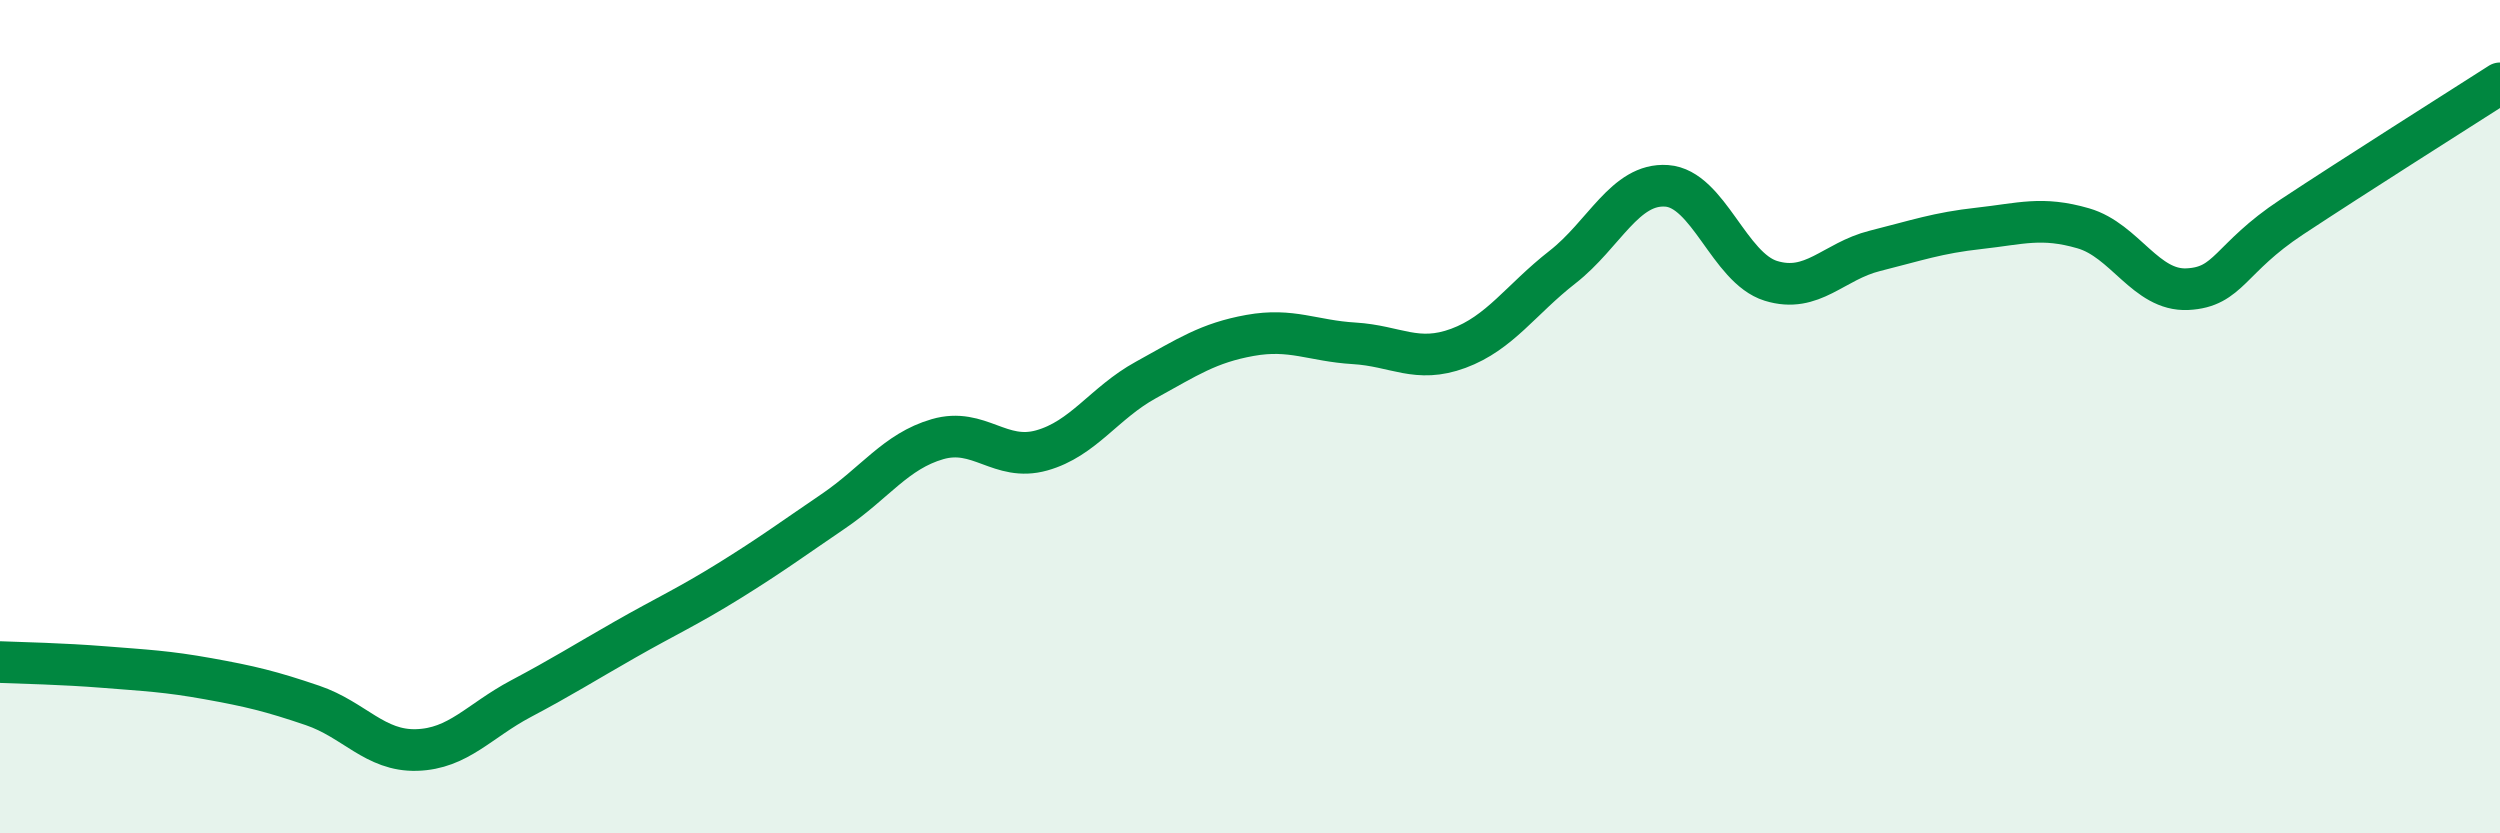 
    <svg width="60" height="20" viewBox="0 0 60 20" xmlns="http://www.w3.org/2000/svg">
      <path
        d="M 0,15.89 C 0.5,15.91 1.5,15.93 2.5,16.01 C 3.5,16.09 4,16.11 5,16.29 C 6,16.47 6.5,16.59 7.5,16.93 C 8.5,17.27 9,18.03 10,18 C 11,17.97 11.5,17.3 12.5,16.77 C 13.5,16.24 14,15.92 15,15.35 C 16,14.78 16.5,14.56 17.5,13.94 C 18.5,13.32 19,12.95 20,12.27 C 21,11.59 21.5,10.83 22.5,10.54 C 23.5,10.25 24,11.09 25,10.81 C 26,10.53 26.5,9.67 27.5,9.12 C 28.5,8.57 29,8.23 30,8.05 C 31,7.87 31.5,8.18 32.5,8.24 C 33.5,8.3 34,8.73 35,8.36 C 36,7.99 36.5,7.19 37.5,6.41 C 38.5,5.63 39,4.39 40,4.46 C 41,4.53 41.5,6.43 42.5,6.74 C 43.5,7.05 44,6.27 45,6.02 C 46,5.77 46.5,5.59 47.5,5.48 C 48.5,5.37 49,5.19 50,5.48 C 51,5.77 51.5,6.99 52.5,6.94 C 53.5,6.89 53.5,6.2 55,5.21 C 56.5,4.22 59,2.64 60,2L60 20L0 20Z"
        fill="#008740"
        opacity="0.1"
        stroke-linecap="round"
        stroke-linejoin="round"
      />
      <path
        d="M 0,15.89 C 0.5,15.91 1.5,15.93 2.5,16.01 C 3.5,16.09 4,16.11 5,16.29 C 6,16.47 6.5,16.59 7.5,16.93 C 8.5,17.27 9,18.03 10,18 C 11,17.97 11.5,17.3 12.5,16.77 C 13.5,16.24 14,15.92 15,15.35 C 16,14.78 16.5,14.56 17.5,13.94 C 18.5,13.32 19,12.95 20,12.27 C 21,11.59 21.5,10.83 22.5,10.54 C 23.5,10.25 24,11.09 25,10.81 C 26,10.53 26.5,9.67 27.5,9.12 C 28.5,8.57 29,8.23 30,8.05 C 31,7.87 31.5,8.18 32.5,8.24 C 33.5,8.3 34,8.73 35,8.36 C 36,7.99 36.5,7.19 37.5,6.41 C 38.5,5.63 39,4.39 40,4.46 C 41,4.53 41.5,6.43 42.5,6.74 C 43.5,7.05 44,6.27 45,6.02 C 46,5.77 46.5,5.59 47.5,5.48 C 48.5,5.37 49,5.19 50,5.48 C 51,5.77 51.5,6.99 52.5,6.94 C 53.5,6.89 53.5,6.2 55,5.21 C 56.5,4.22 59,2.64 60,2"
        stroke="#008740"
        stroke-width="1"
        fill="none"
        stroke-linecap="round"
        stroke-linejoin="round"
      />
    </svg>
  